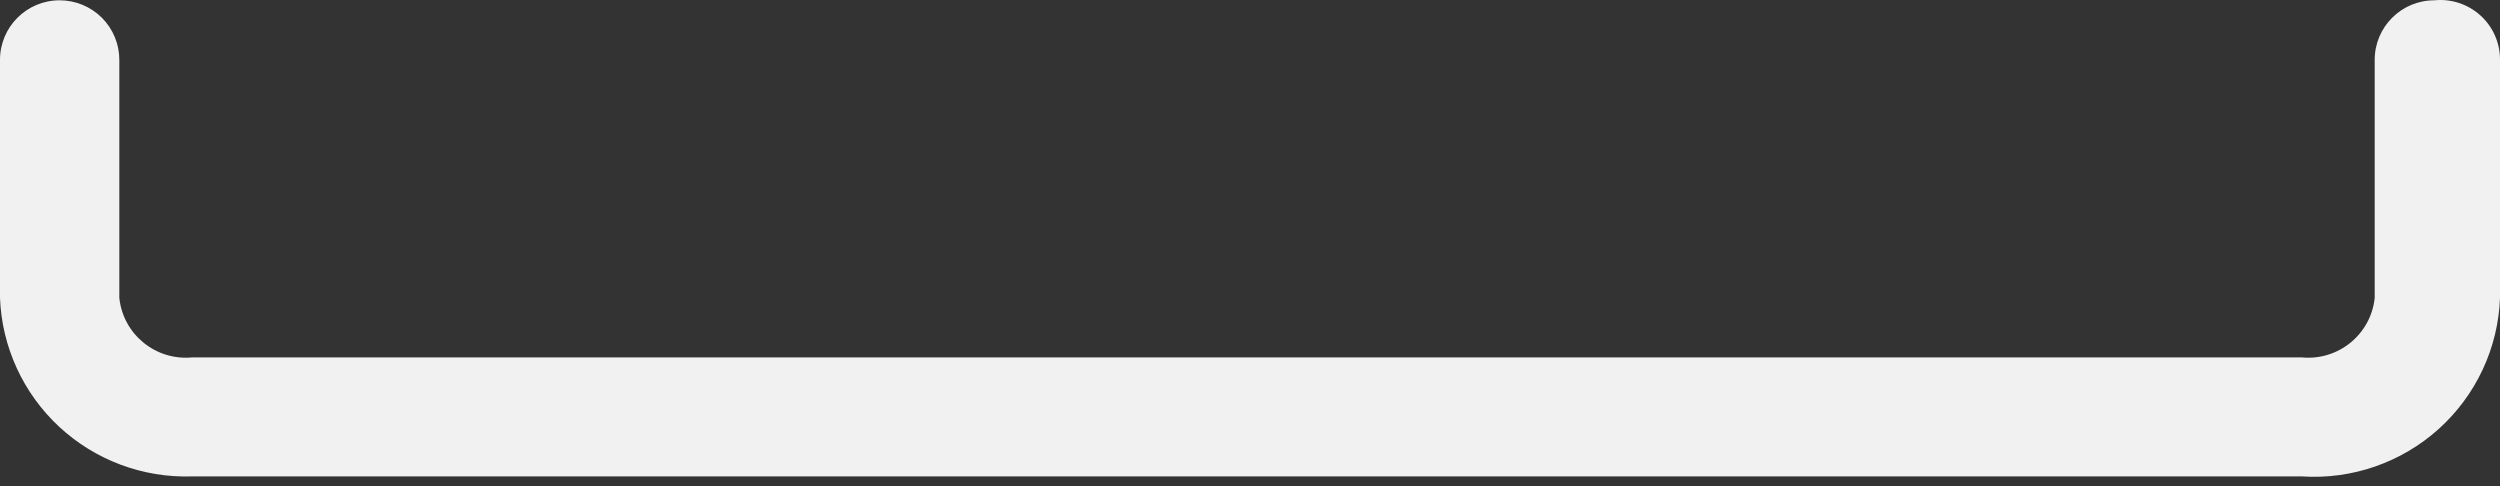 <?xml version="1.0" encoding="UTF-8"?> <svg xmlns="http://www.w3.org/2000/svg" width="108" height="21" viewBox="0 0 108 21" fill="none"><rect x="0" y="0" width="108" height="21" fill="#333333" stroke="none"/> <path d="M105.164 0.013C103.741 0.013 102.587 1.164 102.587 2.584V12.869C102.424 14.441 101.021 15.589 99.442 15.44H8.299C6.721 15.589 5.317 14.441 5.155 12.869V2.584C5.155 1.902 4.883 1.248 4.4 0.765C3.916 0.284 3.261 0.013 2.577 0.013C1.153 0.013 0 1.164 0 2.584V12.869C0.08 14.987 0.999 16.988 2.554 18.434C4.109 19.878 6.175 20.651 8.3 20.581H99.443C101.611 20.722 103.743 19.981 105.355 18.529C106.967 17.075 107.921 15.034 108 12.869V2.584C108.004 1.855 107.697 1.159 107.157 0.669C106.615 0.178 105.892 -0.06 105.165 0.013L105.164 0.013Z" fill="#F1F1F1"></path> </svg> 
